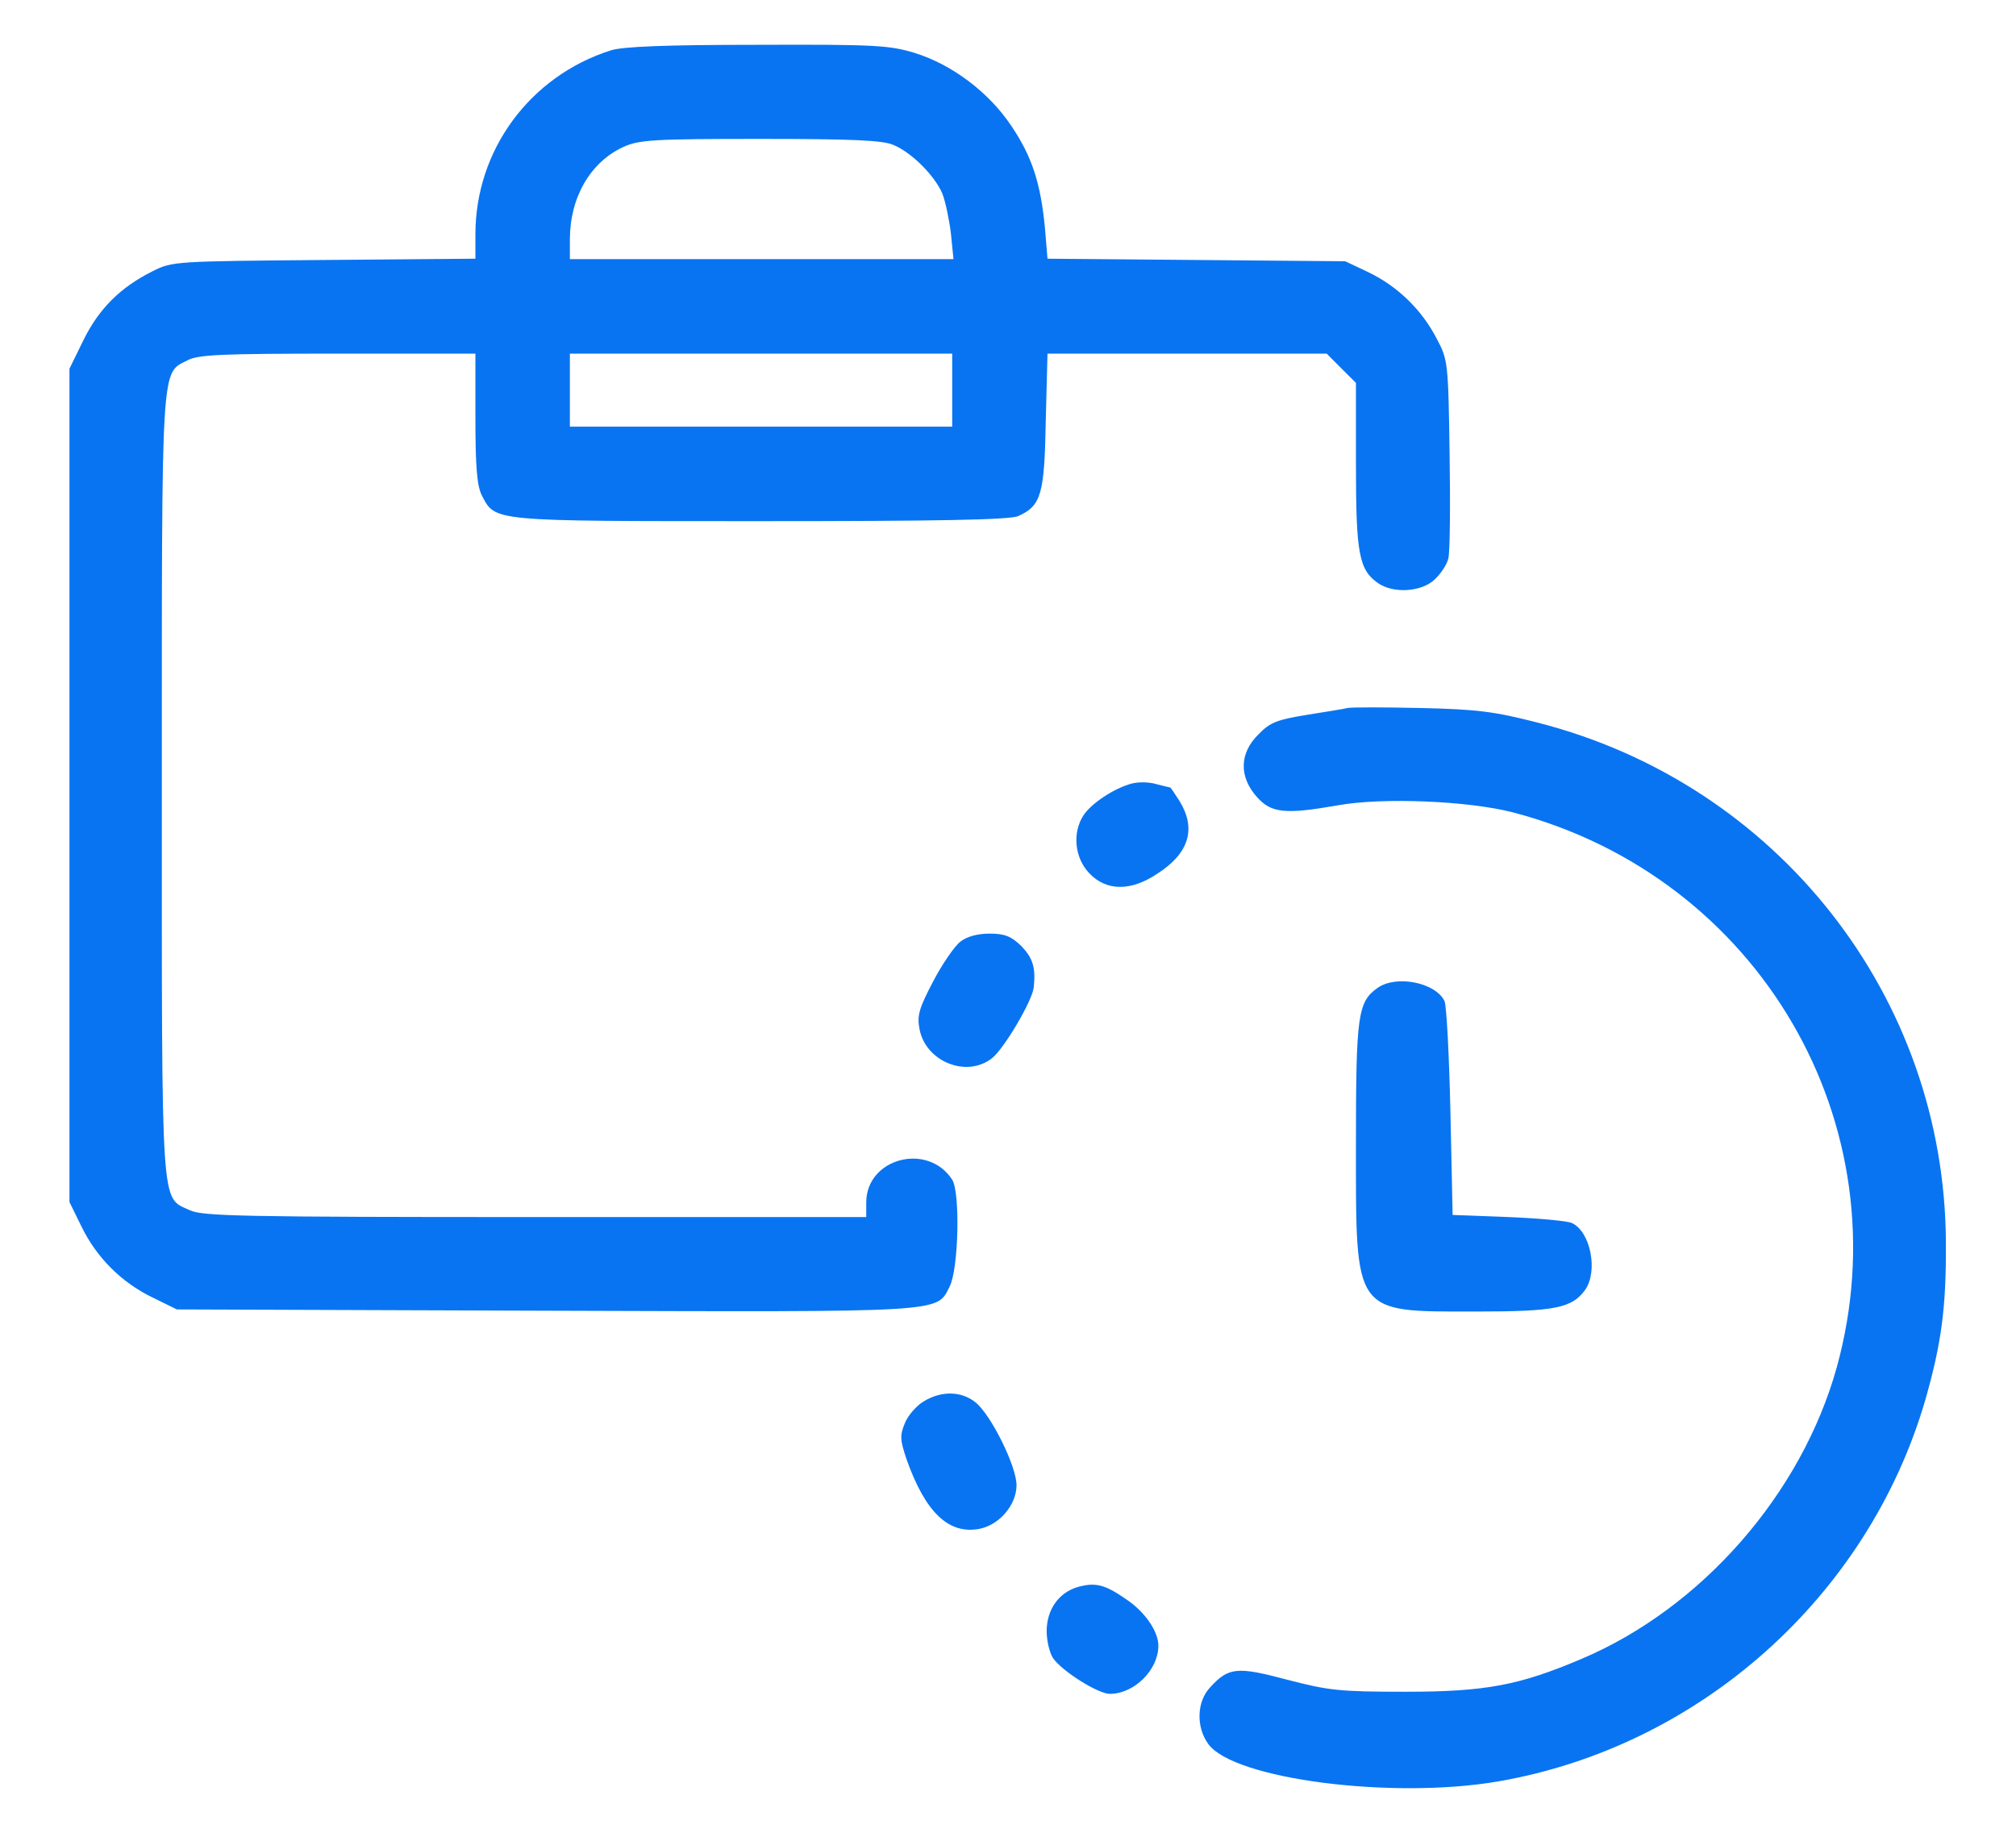 <svg width="22" height="20" viewBox="0 0 22 20" fill="none" xmlns="http://www.w3.org/2000/svg">
<path d="M6.664 0.55C5.783 0.831 5.188 1.637 5.188 2.556V2.823L3.538 2.837C1.92 2.851 1.878 2.851 1.667 2.959C1.316 3.133 1.081 3.367 0.912 3.709L0.758 4.023V8.57V13.117L0.889 13.384C1.053 13.722 1.325 13.994 1.663 14.158L1.93 14.289L5.947 14.303C10.353 14.317 10.217 14.326 10.363 14.04C10.461 13.848 10.48 13.014 10.391 12.873C10.123 12.461 9.453 12.639 9.453 13.122V13.281H5.839C2.647 13.281 2.206 13.272 2.07 13.206C1.752 13.056 1.766 13.281 1.766 8.575C1.766 3.92 1.756 4.08 2.042 3.934C2.159 3.869 2.413 3.859 3.688 3.859H5.188V4.562C5.188 5.101 5.206 5.303 5.258 5.406C5.408 5.692 5.342 5.687 8.3 5.687C10.236 5.687 11.028 5.673 11.113 5.631C11.361 5.519 11.398 5.397 11.412 4.595L11.431 3.859H12.955H14.478L14.637 4.019L14.797 4.178V5.073C14.797 6.039 14.83 6.217 15.036 6.362C15.205 6.48 15.509 6.461 15.655 6.325C15.72 6.264 15.791 6.161 15.805 6.095C15.823 6.034 15.828 5.519 15.819 4.956C15.805 3.948 15.8 3.925 15.678 3.695C15.514 3.376 15.247 3.123 14.938 2.973L14.68 2.851L13.058 2.837L11.431 2.823L11.403 2.486C11.356 1.998 11.262 1.708 11.037 1.375C10.794 1.009 10.391 0.705 9.983 0.578C9.706 0.494 9.552 0.484 8.262 0.489C7.259 0.489 6.795 0.508 6.664 0.55ZM9.748 1.581C9.945 1.661 10.198 1.914 10.283 2.111C10.316 2.195 10.358 2.392 10.377 2.547L10.405 2.828H8.309H6.219V2.612C6.219 2.153 6.444 1.769 6.8 1.605C6.973 1.525 7.128 1.516 8.295 1.516C9.289 1.516 9.631 1.53 9.748 1.581ZM10.391 4.258V4.656H8.305H6.219V4.258V3.859H8.305H10.391V4.258Z" fill="#0974F2"/>
<path d="M14.705 7.726C14.668 7.736 14.466 7.768 14.26 7.801C13.941 7.853 13.861 7.881 13.735 8.012C13.524 8.218 13.519 8.476 13.716 8.697C13.875 8.875 14.025 8.889 14.611 8.786C15.094 8.701 16.022 8.739 16.51 8.865C19.196 9.568 20.775 12.273 20.044 14.921C19.66 16.3 18.572 17.547 17.255 18.104C16.58 18.39 16.214 18.461 15.338 18.461C14.611 18.461 14.499 18.447 14.044 18.329C13.5 18.184 13.406 18.193 13.205 18.414C13.06 18.568 13.05 18.845 13.186 19.032C13.467 19.417 15.197 19.637 16.346 19.44C18.549 19.061 20.386 17.42 21.01 15.278C21.188 14.654 21.239 14.265 21.235 13.562C21.225 10.881 19.402 8.556 16.782 7.886C16.308 7.764 16.121 7.74 15.502 7.726C15.103 7.717 14.742 7.717 14.705 7.726Z" fill="#0974F2"/>
<path d="M12.348 8.551C12.156 8.603 11.908 8.767 11.823 8.898C11.702 9.085 11.725 9.357 11.884 9.526C12.072 9.728 12.344 9.728 12.634 9.531C12.977 9.31 13.056 9.043 12.873 8.743C12.822 8.663 12.775 8.593 12.77 8.593C12.761 8.593 12.691 8.574 12.616 8.556C12.536 8.532 12.419 8.532 12.348 8.551Z" fill="#0974F2"/>
<path d="M10.479 10.277C10.418 10.323 10.282 10.52 10.184 10.708C10.029 11.003 10.006 11.083 10.034 11.228C10.099 11.584 10.549 11.767 10.826 11.547C10.957 11.444 11.267 10.919 11.281 10.774C11.304 10.558 11.271 10.455 11.145 10.323C11.032 10.216 10.966 10.188 10.798 10.188C10.666 10.188 10.549 10.22 10.479 10.277Z" fill="#0974F2"/>
<path d="M15.036 10.778C14.816 10.933 14.797 11.073 14.797 12.494C14.797 14.355 14.764 14.312 16.1 14.312C16.972 14.312 17.155 14.275 17.3 14.073C17.441 13.867 17.356 13.441 17.155 13.347C17.108 13.323 16.799 13.295 16.461 13.281L15.852 13.258L15.828 12.133C15.814 11.514 15.786 10.97 15.763 10.923C15.664 10.722 15.242 10.637 15.036 10.778Z" fill="#0974F2"/>
<path d="M10.081 15.292C10.001 15.339 9.907 15.447 9.874 15.531C9.818 15.667 9.823 15.714 9.893 15.925C10.099 16.506 10.353 16.745 10.685 16.684C10.906 16.642 11.093 16.422 11.093 16.206C11.093 16 10.812 15.433 10.643 15.301C10.489 15.179 10.273 15.175 10.081 15.292Z" fill="#0974F2"/>
<path d="M11.764 17.317C11.553 17.378 11.422 17.566 11.422 17.8C11.422 17.908 11.455 18.039 11.492 18.095C11.595 18.241 11.984 18.484 12.111 18.484C12.378 18.484 12.641 18.222 12.641 17.959C12.641 17.8 12.491 17.584 12.284 17.448C12.055 17.289 11.952 17.266 11.764 17.317Z" fill="#0974F2"/>
</svg>
